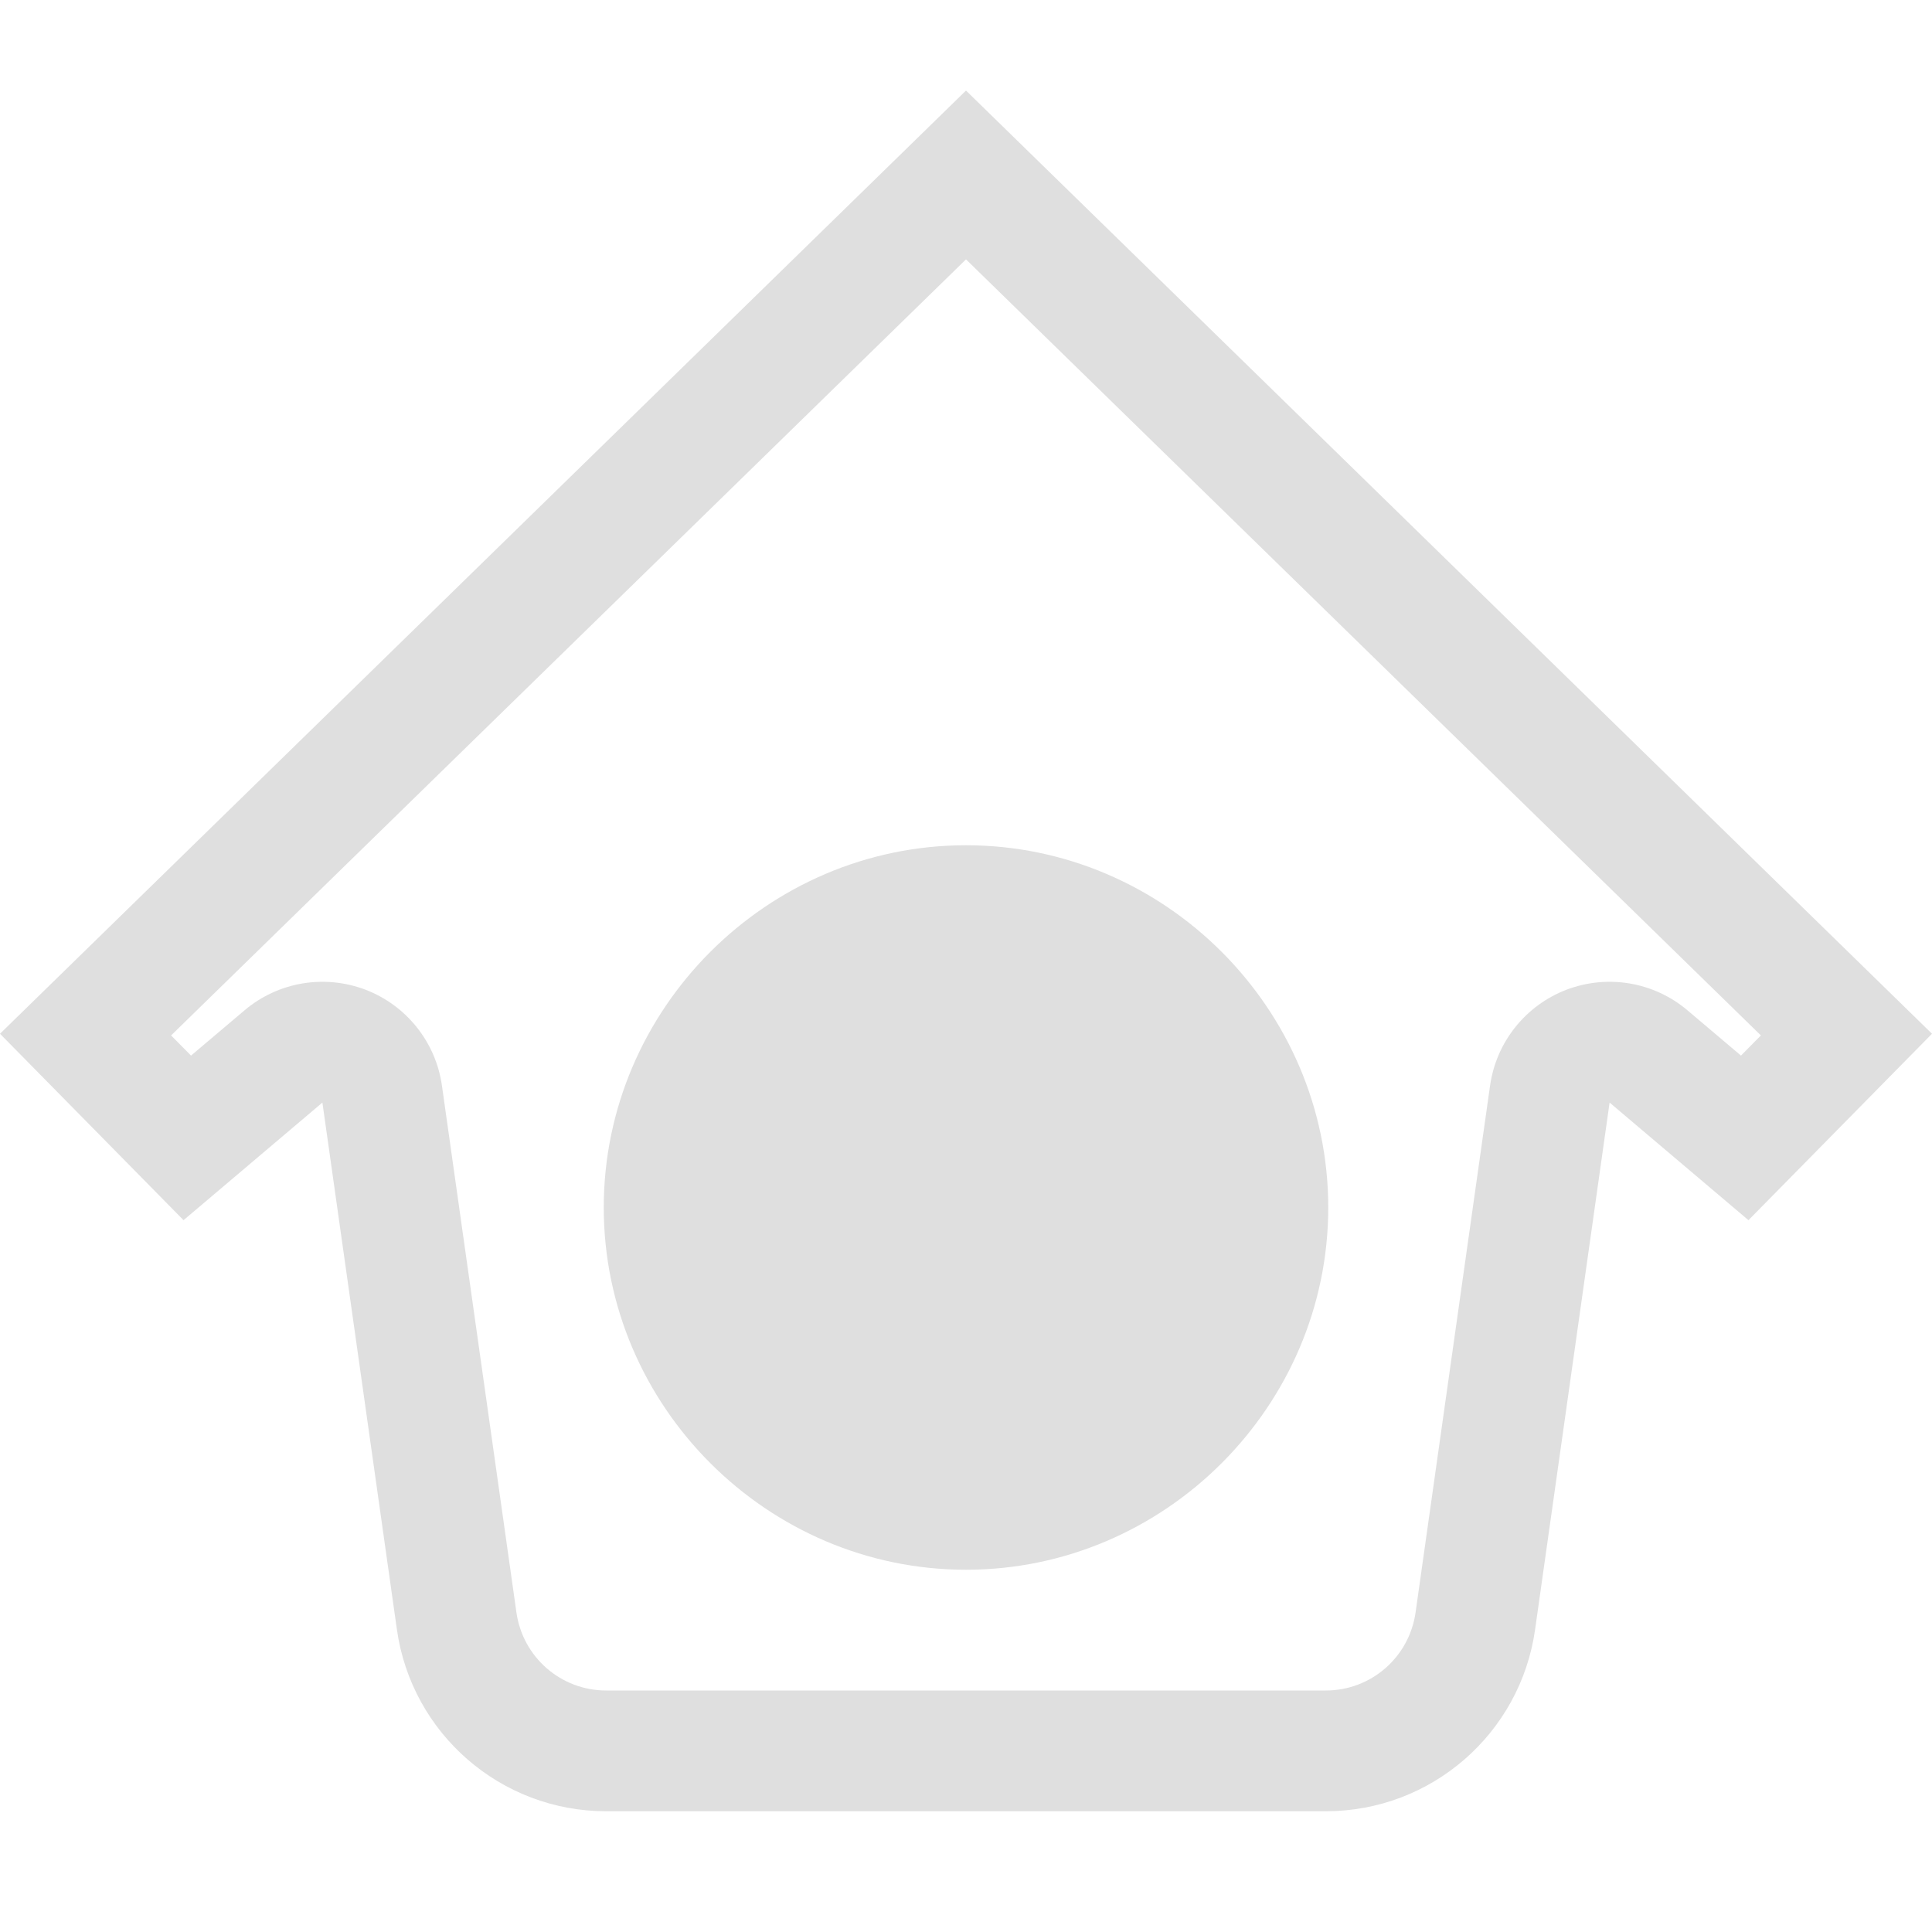 <svg xmlns="http://www.w3.org/2000/svg" style="fill-rule:evenodd;clip-rule:evenodd;stroke-linejoin:round;stroke-miterlimit:2" width="100%" height="100%" viewBox="0 0 16 16" xml:space="preserve">
 <defs>
  <style id="current-color-scheme" type="text/css">
   .ColorScheme-Text { color:#dfdfdf; } .ColorScheme-Highlight { color:#4285f4; } .ColorScheme-NeutralText { color:#ff9800; } .ColorScheme-PositiveText { color:#4caf50; } .ColorScheme-NegativeText { color:#f44336; }
  </style>
 </defs>
 <path style="fill:currentColor;" class="ColorScheme-Text" d="M8,0.75l8,7.811l-1.52,1.544l-1.15,-0.974c0,0 -0.371,2.625 -0.617,4.364c-0.122,0.863 -0.861,1.505 -1.733,1.505l-5.96,-0c-0.872,-0 -1.611,-0.642 -1.733,-1.505c-0.246,-1.739 -0.617,-4.364 -0.617,-4.364l-1.15,0.974l-1.52,-1.544l8,-7.811Zm6.418,7.992l0.165,-0.167l-6.583,-6.427l-6.583,6.427l0.165,0.167l0.442,-0.374c0.278,-0.236 0.661,-0.301 1.002,-0.172c0.34,0.13 0.583,0.434 0.634,0.795c0,0 0.371,2.625 0.617,4.364c0.053,0.37 0.369,0.645 0.743,0.645l5.96,0c0.374,0 0.69,-0.275 0.743,-0.645c0.246,-1.739 0.617,-4.364 0.617,-4.364c0.051,-0.361 0.294,-0.665 0.634,-0.795c0.341,-0.129 0.724,-0.064 1.002,0.172l0.442,0.374Zm-6.418,-1.742c-1.646,-0 -3,1.354 -3,3c0,1.646 1.354,3 3,3c1.646,0 3,-1.354 3,-3c0,-1.646 -1.354,-3 -3,-3Z"/>
</svg>
